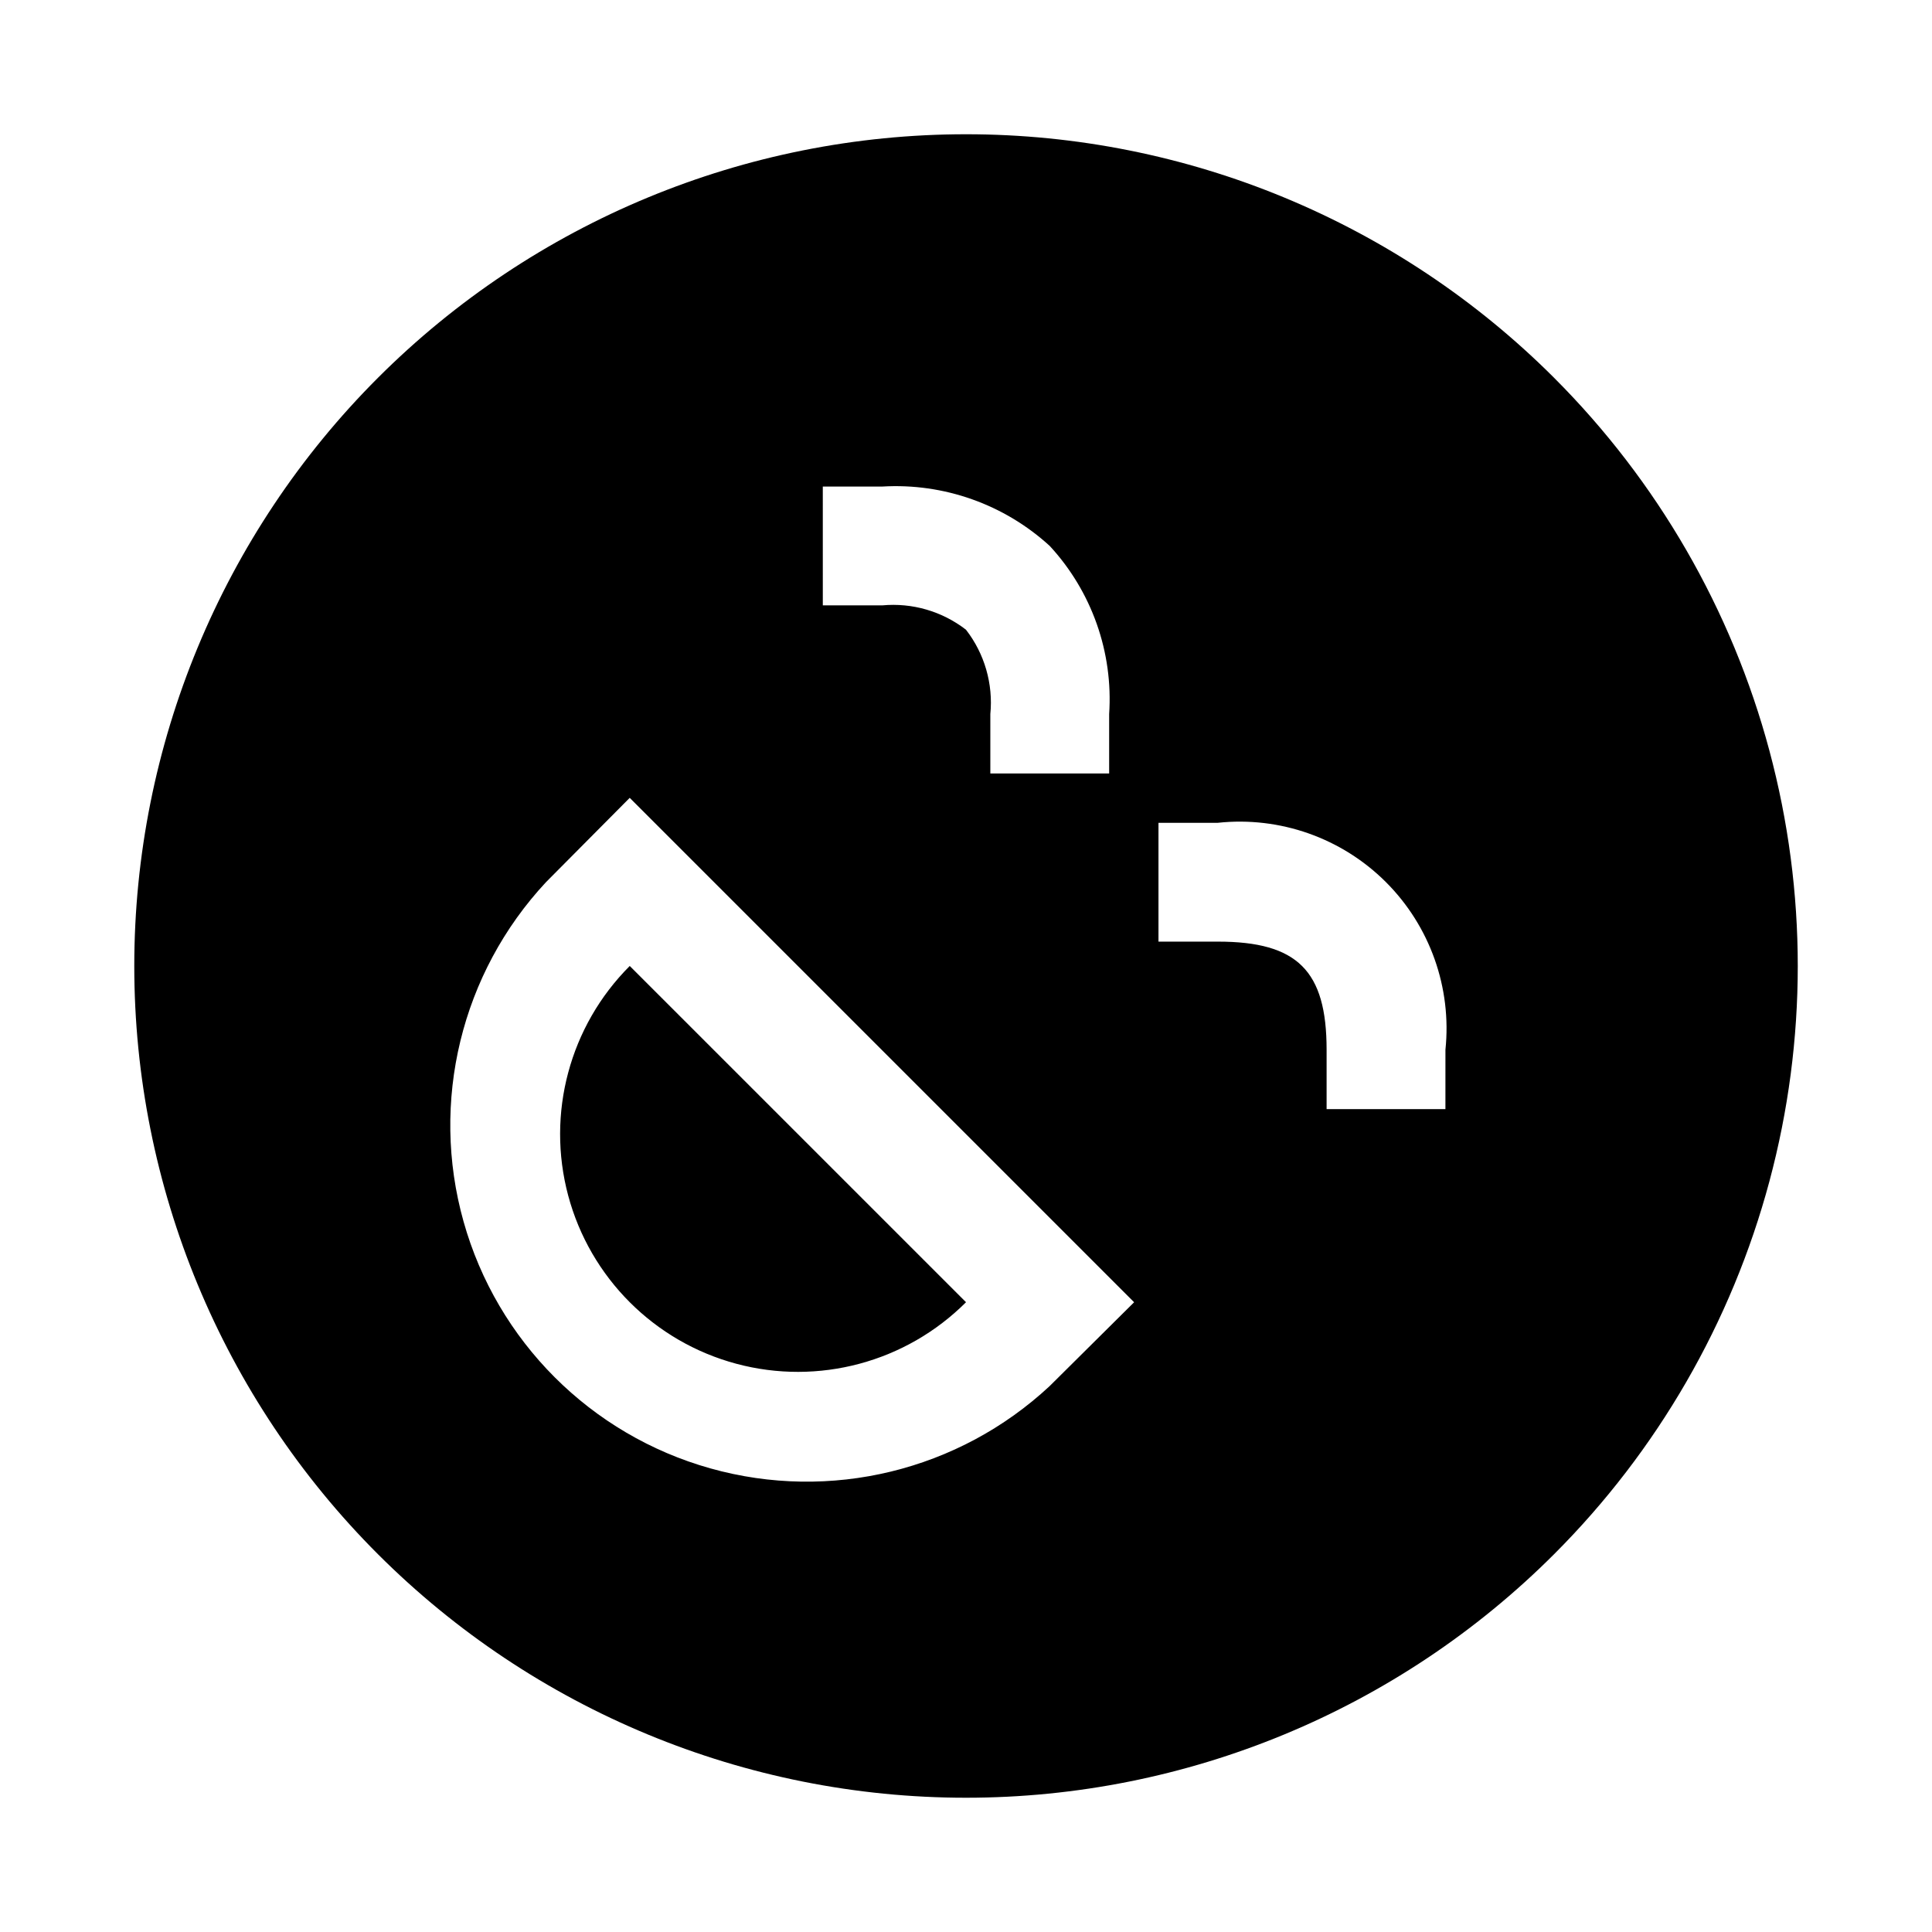 <?xml version="1.0" encoding="UTF-8"?>
<!-- Uploaded to: ICON Repo, www.svgrepo.com, Generator: ICON Repo Mixer Tools -->
<svg fill="#000000" width="800px" height="800px" version="1.1" viewBox="144 144 512 512" xmlns="http://www.w3.org/2000/svg">
 <path d="m555.86 244.13c-41.336-41.332-97.398-64.555-155.86-64.551-58.457 0-114.52 23.227-155.86 64.562-41.332 41.336-64.555 97.398-64.555 155.86s23.223 114.52 64.555 155.86c41.336 41.336 97.398 64.559 155.86 64.559 58.457 0.004 114.52-23.215 155.86-64.551 27.363-27.359 47.039-61.438 57.055-98.812s10.016-76.73 0-114.11-29.691-71.453-57.055-98.812zm-193.81 28.812h15.746c16.316-0.973 32.336 4.707 44.398 15.742 11.137 12.062 16.832 28.172 15.742 44.555v15.742h-31.488v-15.742c0.781-8-1.527-16-6.453-22.355-6.316-4.887-14.25-7.195-22.199-6.453h-15.742zm60.141 238.36h0.004c-24.113 22.469-58.191 30.746-89.922 21.84-31.73-8.902-56.527-33.699-65.43-65.43s-0.625-65.809 21.84-89.918l22.199-22.355 133.67 133.67zm104.86-73.367h-31.488v-15.742c0-20.941-7.715-28.652-28.812-28.652h-15.742v-31.488h15.742l0.004-0.004c16.438-1.75 32.789 4.016 44.496 15.688 11.703 11.676 17.512 28.012 15.805 44.457zm-216.16-37.941 89.113 89.109c-15.918 15.918-39.121 22.137-60.867 16.309-21.742-5.824-38.727-22.812-44.555-44.555-5.824-21.746 0.391-44.945 16.309-60.863z"/>
</svg>